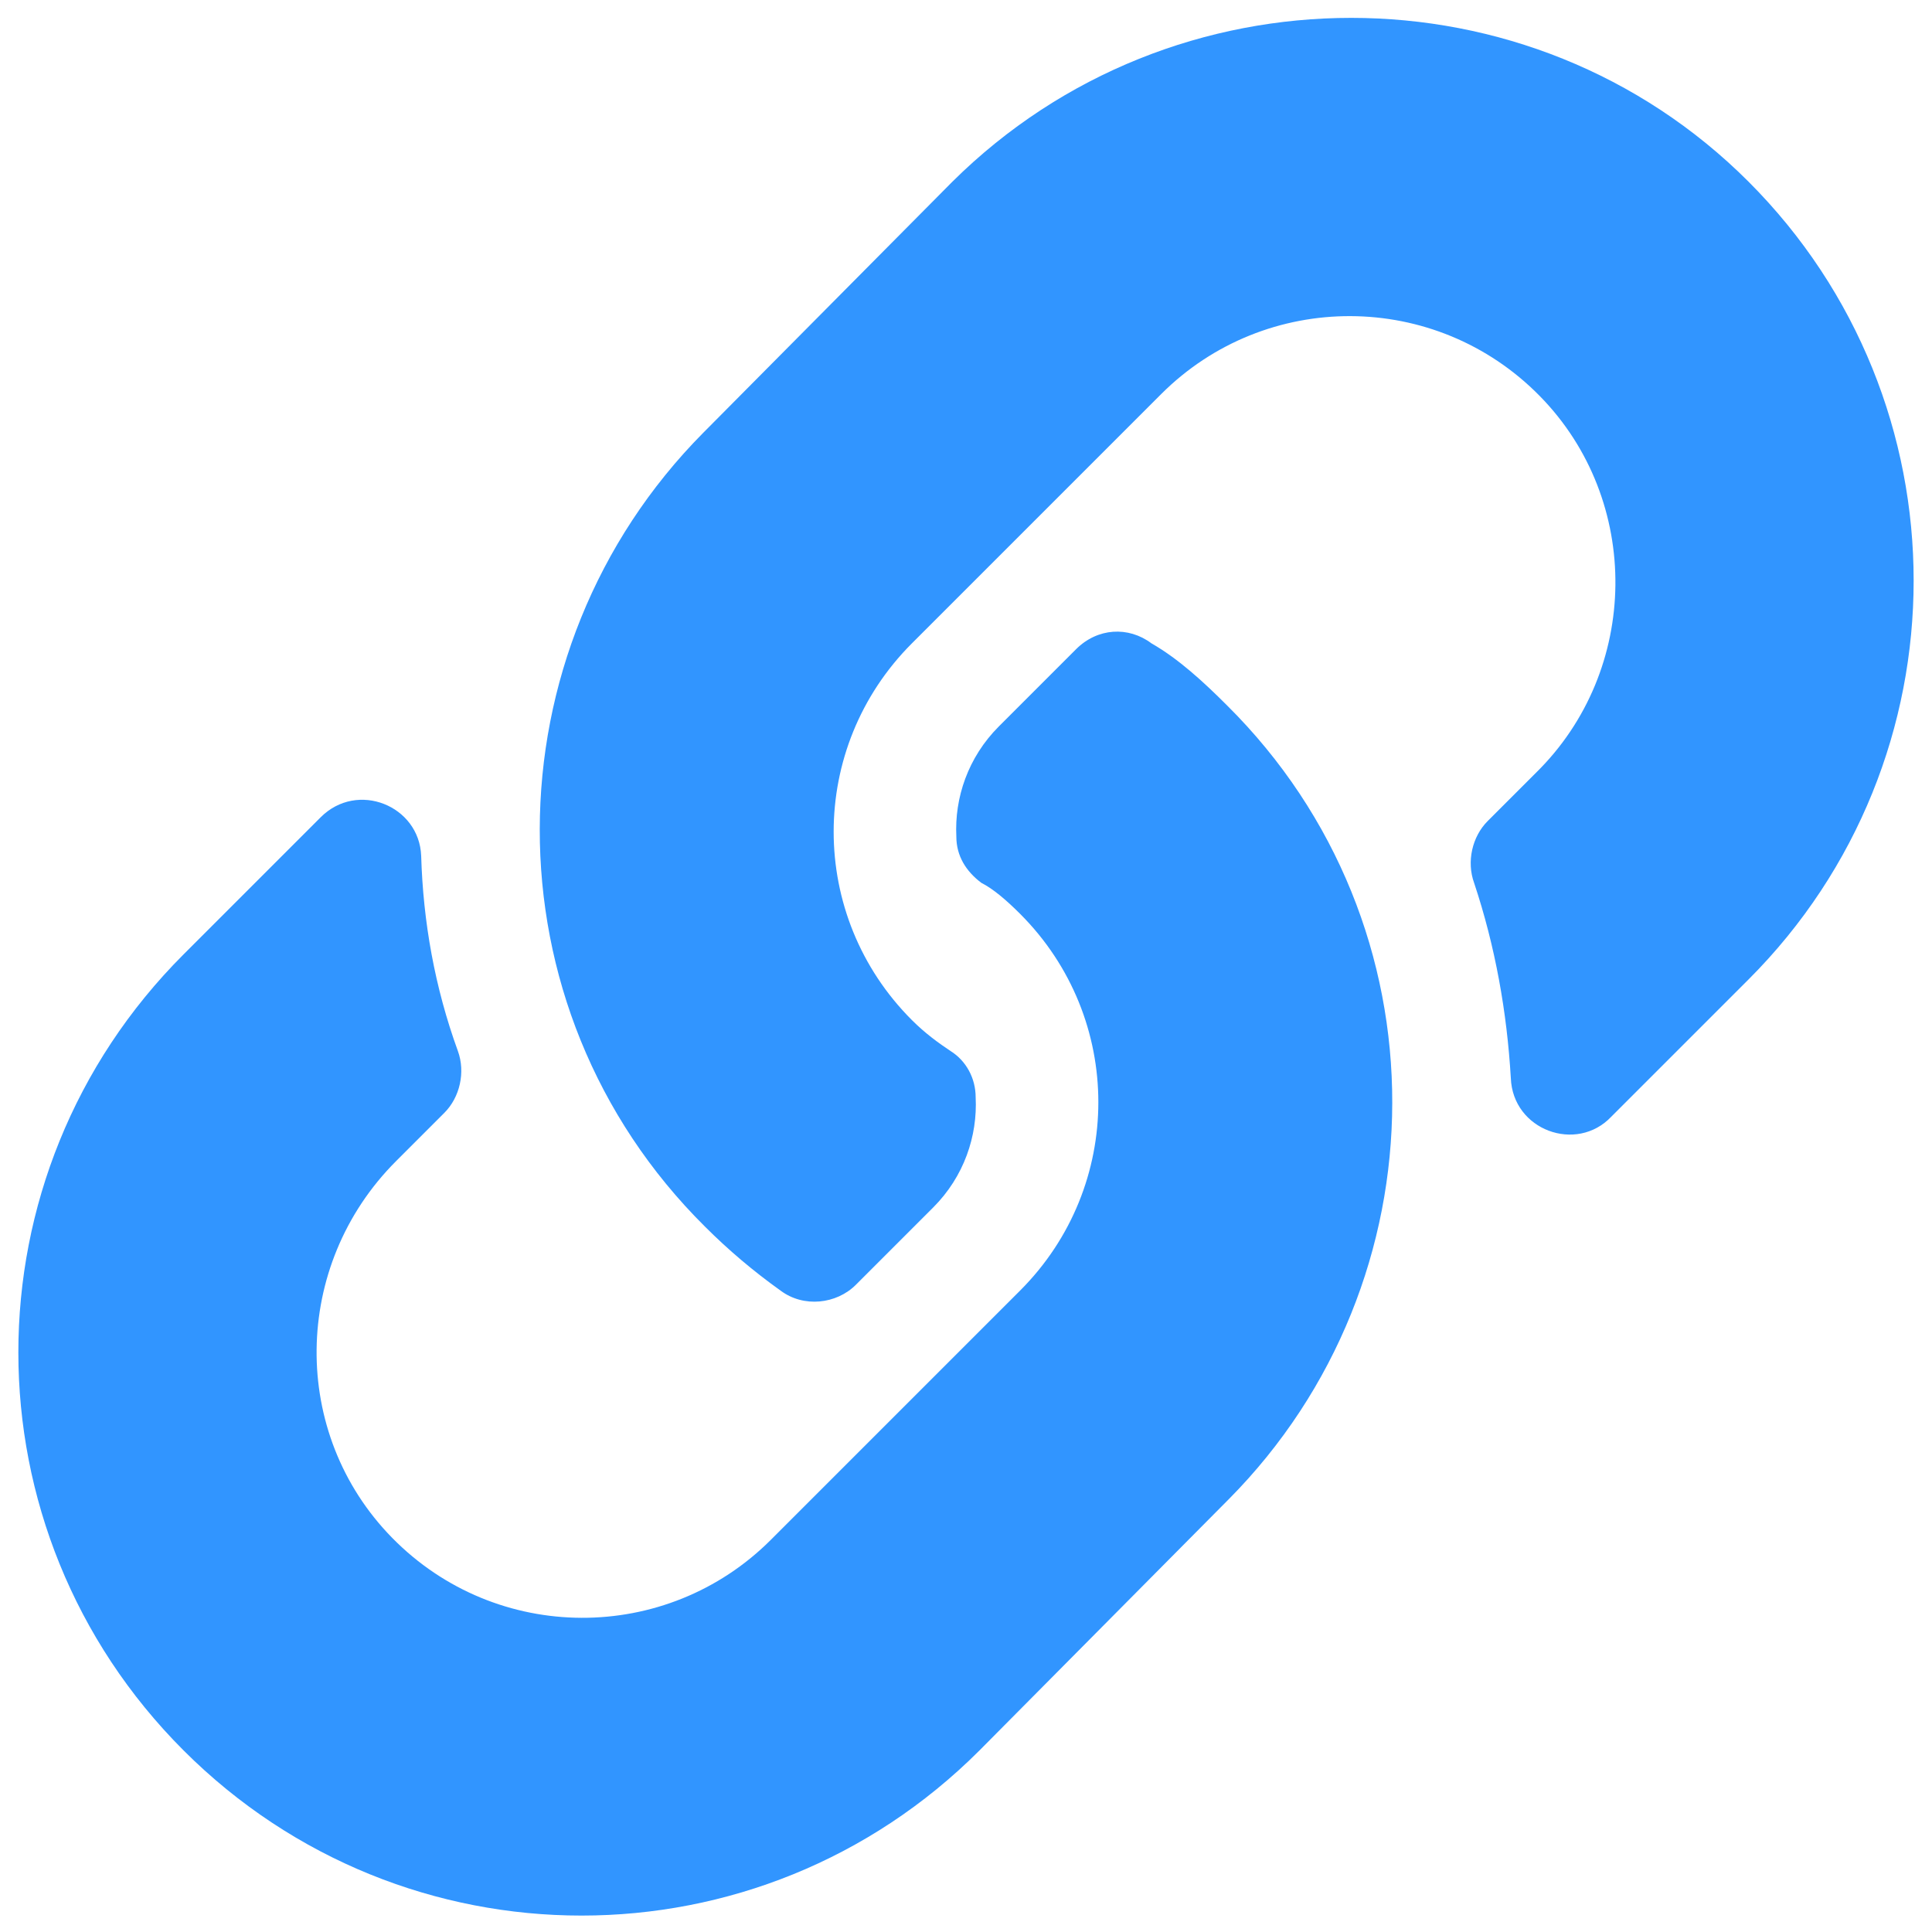 <?xml version="1.0" encoding="utf-8"?>
<!-- Generator: Adobe Illustrator 27.8.0, SVG Export Plug-In . SVG Version: 6.00 Build 0)  -->
<svg version="1.1" id="Calque_1" xmlns="http://www.w3.org/2000/svg" xmlns:xlink="http://www.w3.org/1999/xlink" x="0px" y="0px"
	 viewBox="0 0 100 100" style="enable-background:new 0 0 100 100;" xml:space="preserve">
<style type="text/css">
	.st0{fill:#3195FF;}
</style>
<path class="st0" d="M63.5,36.5C75,47.9,74.8,66.3,63.6,77.6c0,0,0,0-0.1,0.1L50.7,90.6c-11.4,11.4-29.8,11.4-41.2,0
	s-11.4-29.8,0-41.2l7.1-7.1c1.9-1.9,5.1-0.6,5.2,2c0.1,3.4,0.7,6.8,1.9,10.1c0.4,1.1,0.1,2.4-0.7,3.2l-2.5,2.5
	c-5.4,5.4-5.5,14.1-0.2,19.5c5.4,5.5,14.2,5.5,19.6,0.1l12.9-12.9c5.4-5.4,5.4-14.1,0-19.5c-0.7-0.7-1.4-1.3-2-1.6
	c-0.8-0.6-1.3-1.4-1.3-2.4c-0.1-2,0.6-4.1,2.2-5.7l4-4c1.1-1.1,2.7-1.2,3.9-0.3C61,34.1,62.3,35.3,63.5,36.5L63.5,36.5z M90.5,9.4
	C79.2-1.9,60.7-1.9,49.3,9.4L36.5,22.3c0,0,0,0-0.1,0.1C25.2,33.7,25,52.1,36.5,63.5c1.2,1.2,2.5,2.3,3.9,3.3
	c1.2,0.9,2.9,0.7,3.9-0.3l4-4c1.6-1.6,2.3-3.7,2.2-5.7c0-1-0.5-1.9-1.3-2.4c-0.6-0.4-1.3-0.9-2-1.6c-5.4-5.4-5.4-14.1,0-19.5
	l12.9-12.9c5.4-5.4,14.2-5.4,19.6,0.1c5.3,5.4,5.2,14.2-0.2,19.5l-2.5,2.5c-0.8,0.8-1.1,2.1-0.7,3.2c1.1,3.3,1.7,6.7,1.9,10.1
	c0.1,2.7,3.4,3.9,5.2,2l7.1-7.1C101.9,39.3,101.9,20.8,90.5,9.4L90.5,9.4z"/>
</svg>
